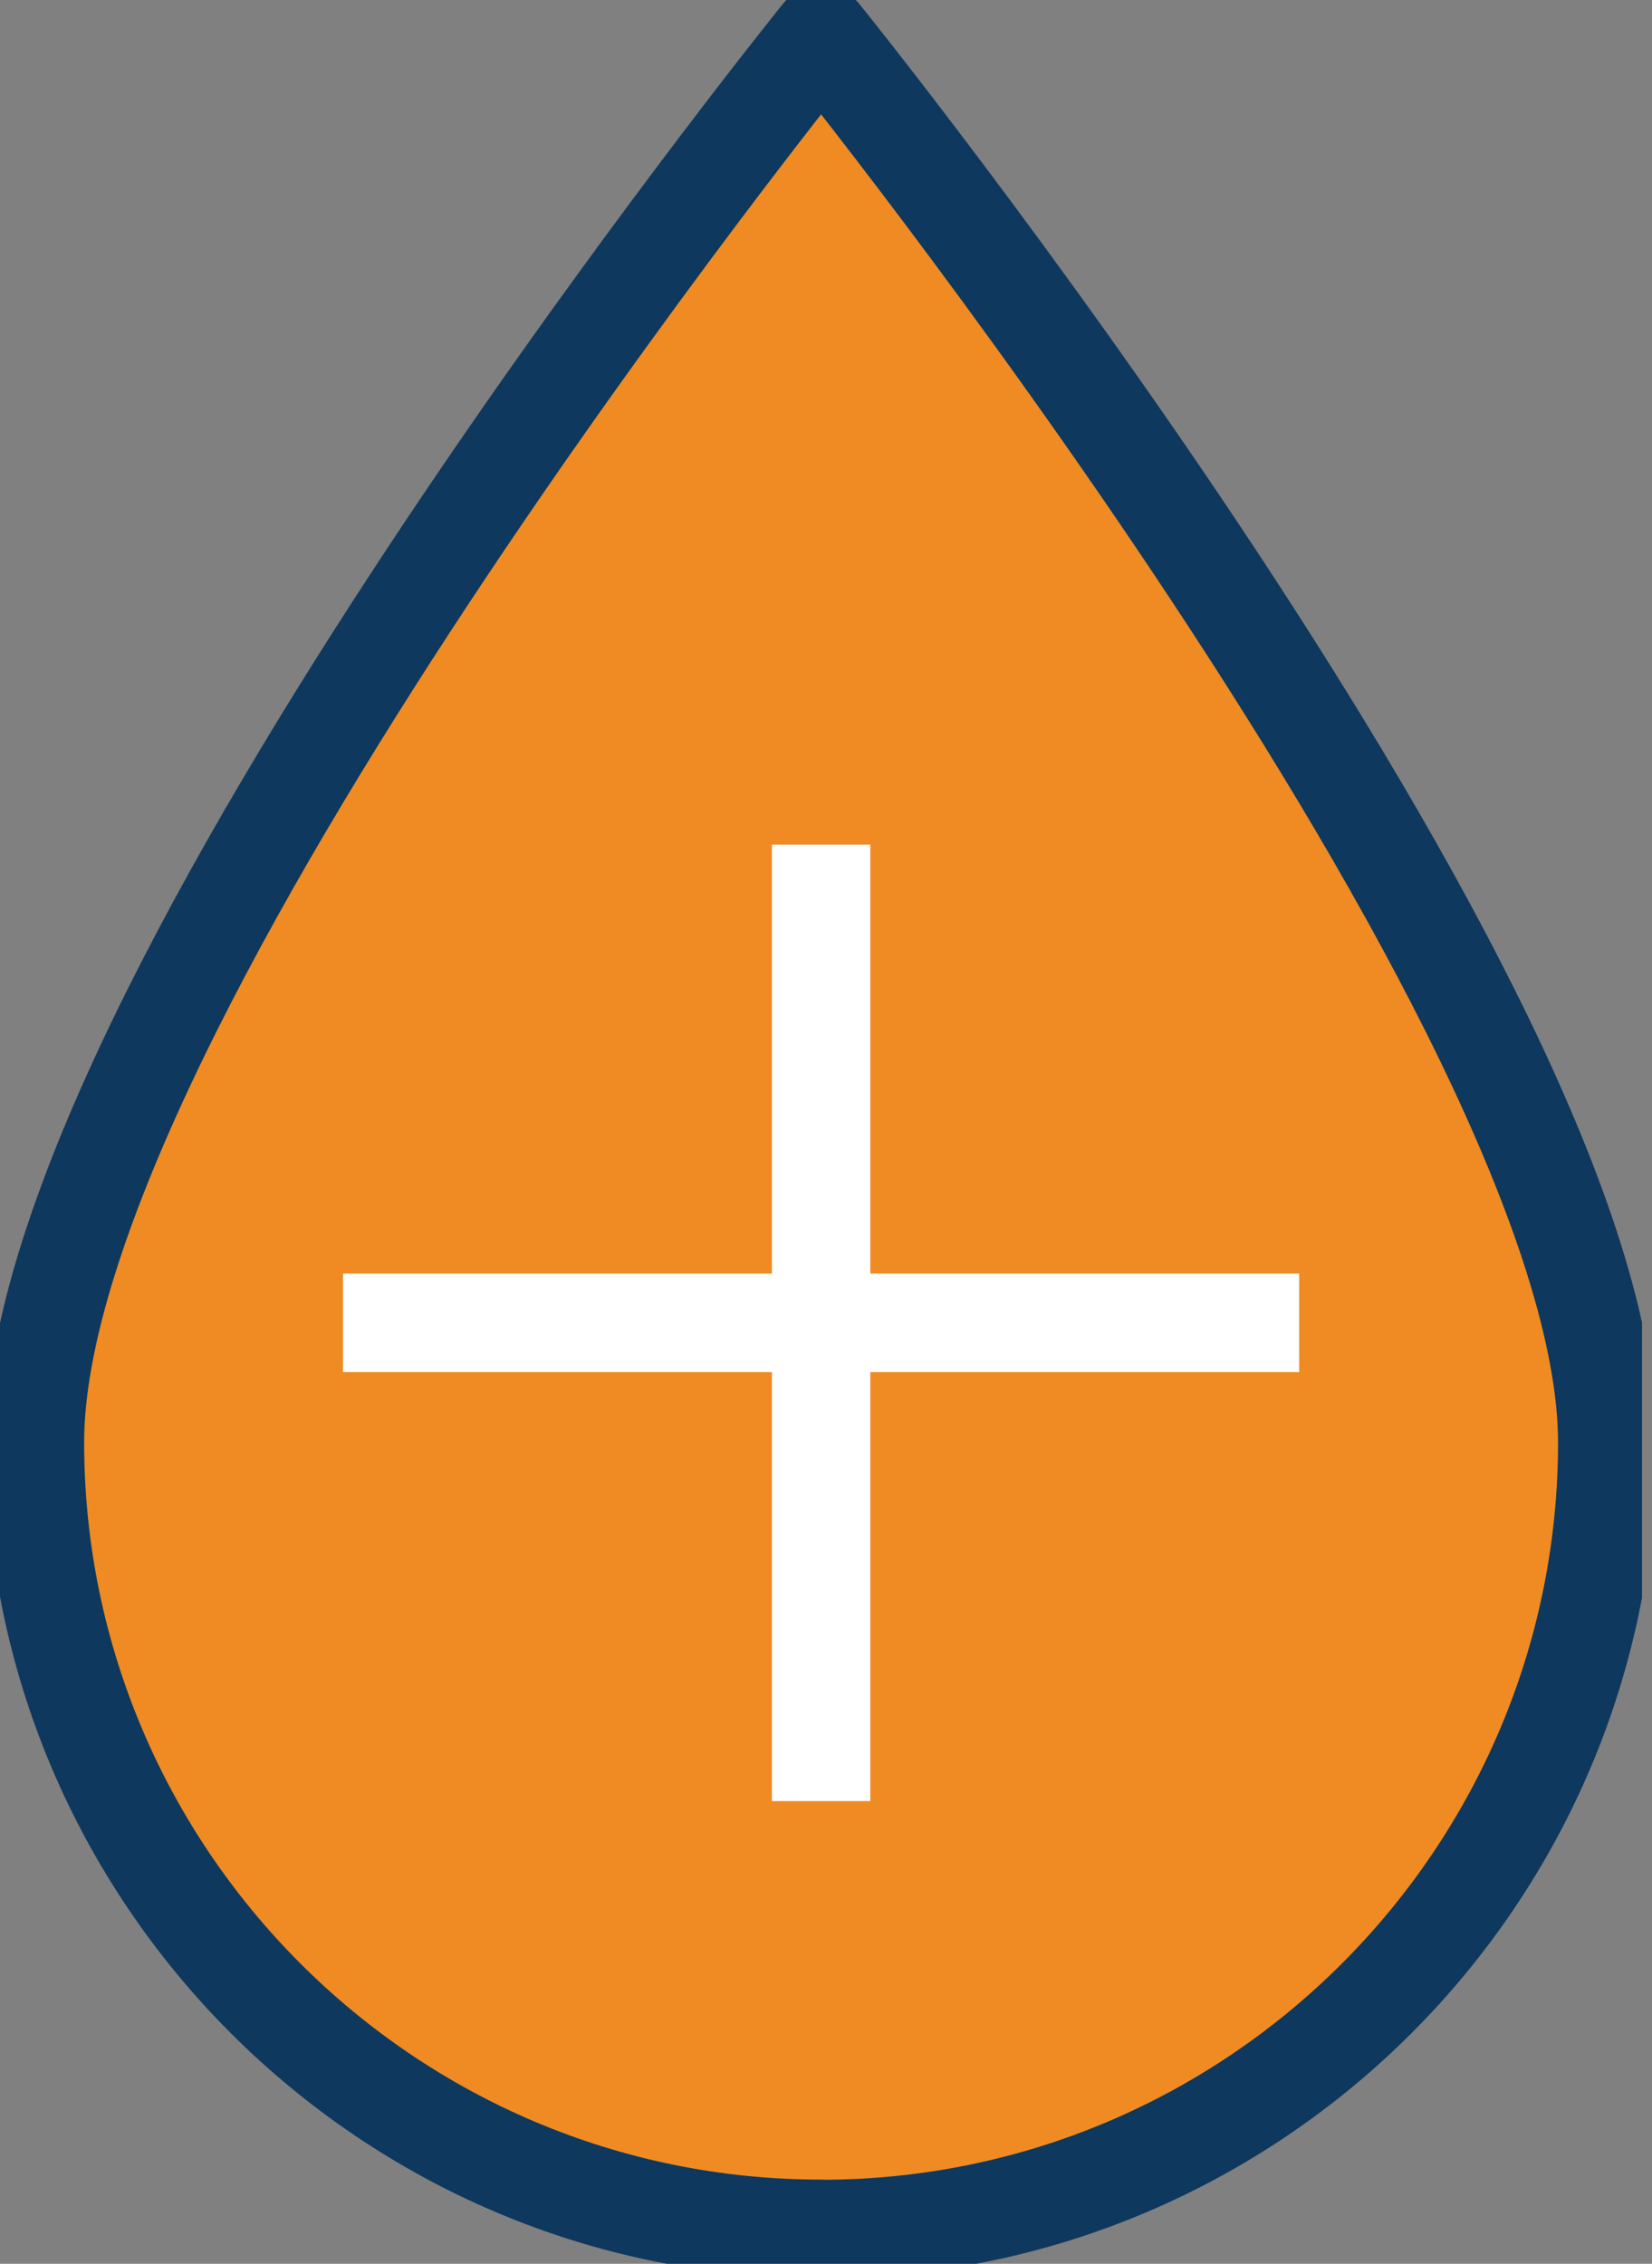 <svg width="73" height="100" viewBox="0 0 73 100" fill="none" xmlns="http://www.w3.org/2000/svg">
<rect x="0" y="0" width="73" height="100" fill="#808080" stroke="none"/>
<g clip-path="url(#clip0_243_103)">
<path d="M36.283 98.457C17.125 98.457 1.543 82.867 1.543 63.71C1.543 44.552 36.283 1.543 36.283 1.543C36.283 1.543 71.023 44.559 71.023 63.717C71.023 82.874 55.44 98.464 36.283 98.464V98.457Z" fill="#EF8B22" stroke="#0E385E" stroke-width="4.35" stroke-linecap="round" stroke-linejoin="round"/>
<path d="M36.283 37.31V79.561" stroke="white" stroke-width="4.35" stroke-miterlimit="10"/>
<path d="M15.157 58.435H57.409" stroke="white" stroke-width="4.35" stroke-miterlimit="10"/>
</g>
<defs>
<clipPath id="clip0_243_103">
<rect width="72.559" height="100" fill="white"/>
</clipPath>
</defs>
</svg>

